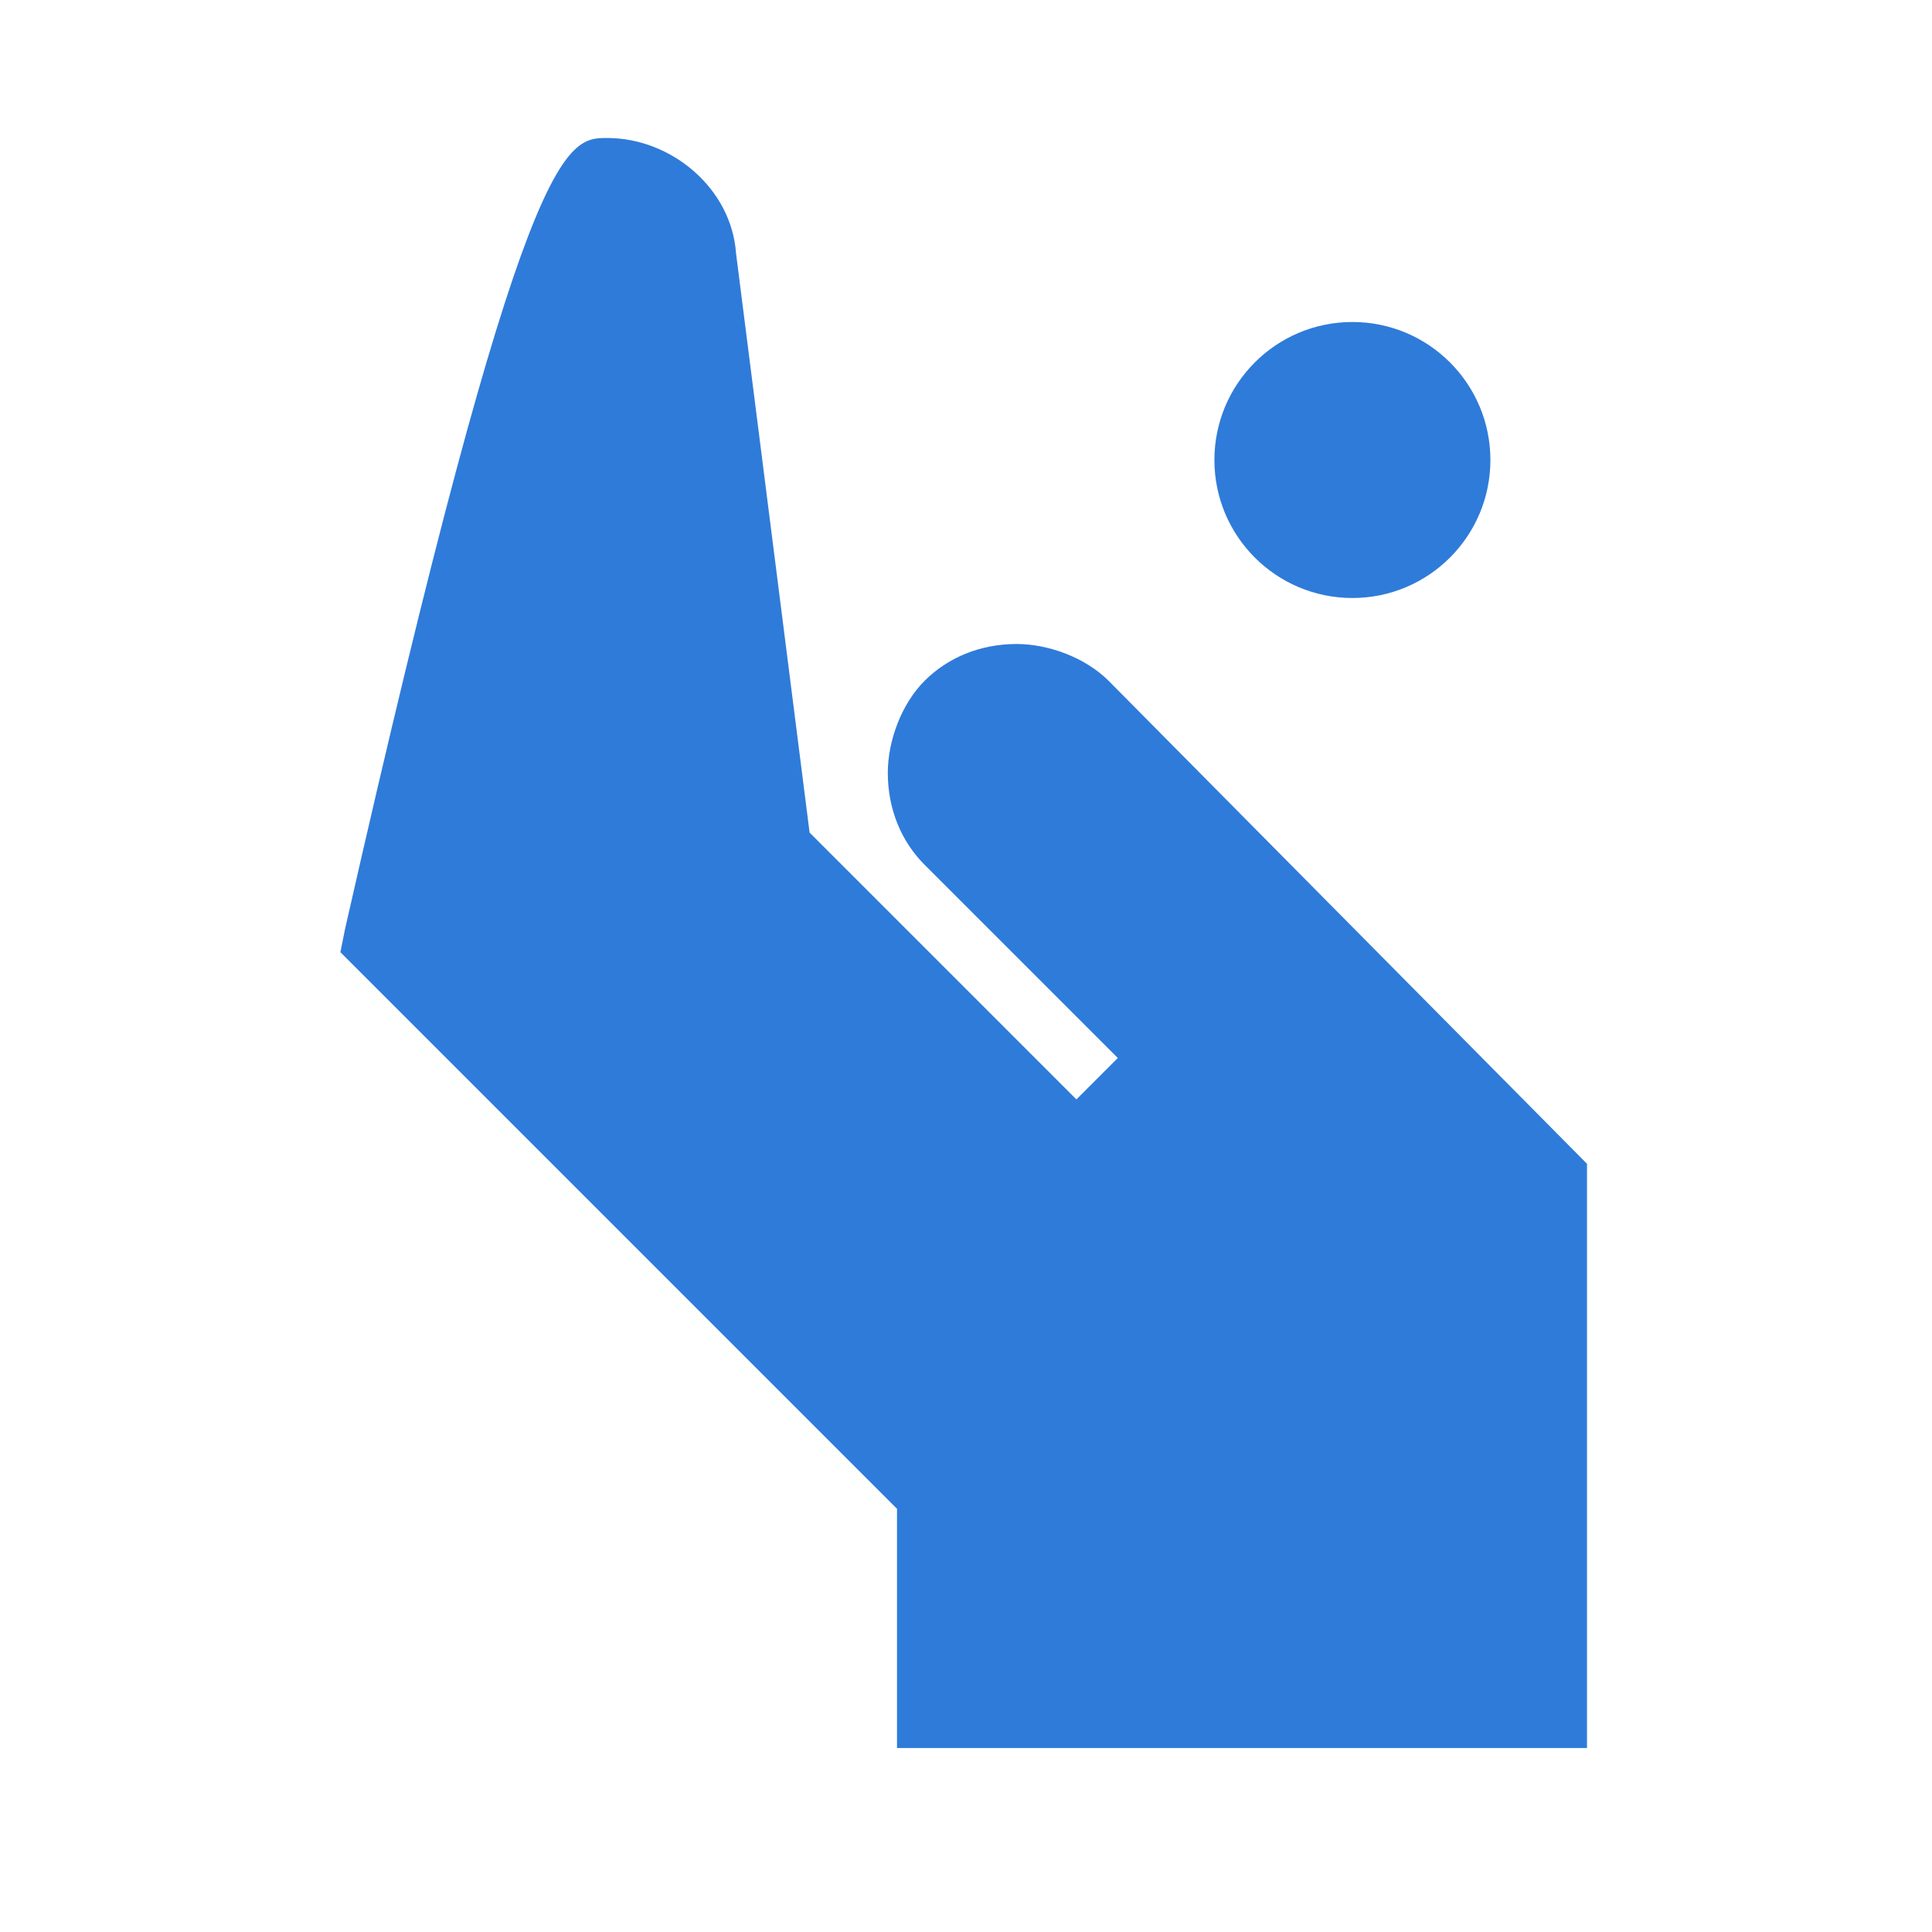 <?xml version="1.0" encoding="utf-8"?>
<!-- Generator: Adobe Illustrator 21.0.0, SVG Export Plug-In . SVG Version: 6.00 Build 0)  -->
<svg version="1.1" id="Layer_1" xmlns="http://www.w3.org/2000/svg" xmlns:xlink="http://www.w3.org/1999/xlink" x="0px" y="0px"
	 viewBox="0 0 42 42" style="enable-background:new 0 0 42 42;" xml:space="preserve">
<style type="text/css">
	.st0{fill:#FFFFFF;stroke:#2F7BD9;stroke-width:1.621;stroke-miterlimit:10;}
	.st1{fill:#2F7BD9;}
	.st2{fill:#FFFFFF;}
	.st3{fill:none;}
	.st4{fill:none;stroke:#2F7BD9;stroke-width:2;stroke-miterlimit:10;}
	.st5{fill:none;stroke:#2F7BD9;stroke-miterlimit:10;}
</style>
<g>
	<path class="st1" d="M24.1,14.8c-0.5-0.5-1.3-0.8-2-0.8c0,0,0,0,0,0c-0.8,0-1.5,0.3-2,0.8c-0.5,0.5-0.8,1.3-0.8,2
		c0,0.8,0.3,1.5,0.8,2l4.2,4.2l-0.9,0.9l-5.8-5.8L16,5.5C15.9,4.1,14.6,3,13.2,3c-0.9,0-1.8,0-5.7,17.2l-0.1,0.5l12.1,12.1V38h1v0
		l12,0v0h2V25.3L24.1,14.8z"/>
	<circle class="st1" cx="29.4" cy="10" r="3"/>
</g>
</svg>
